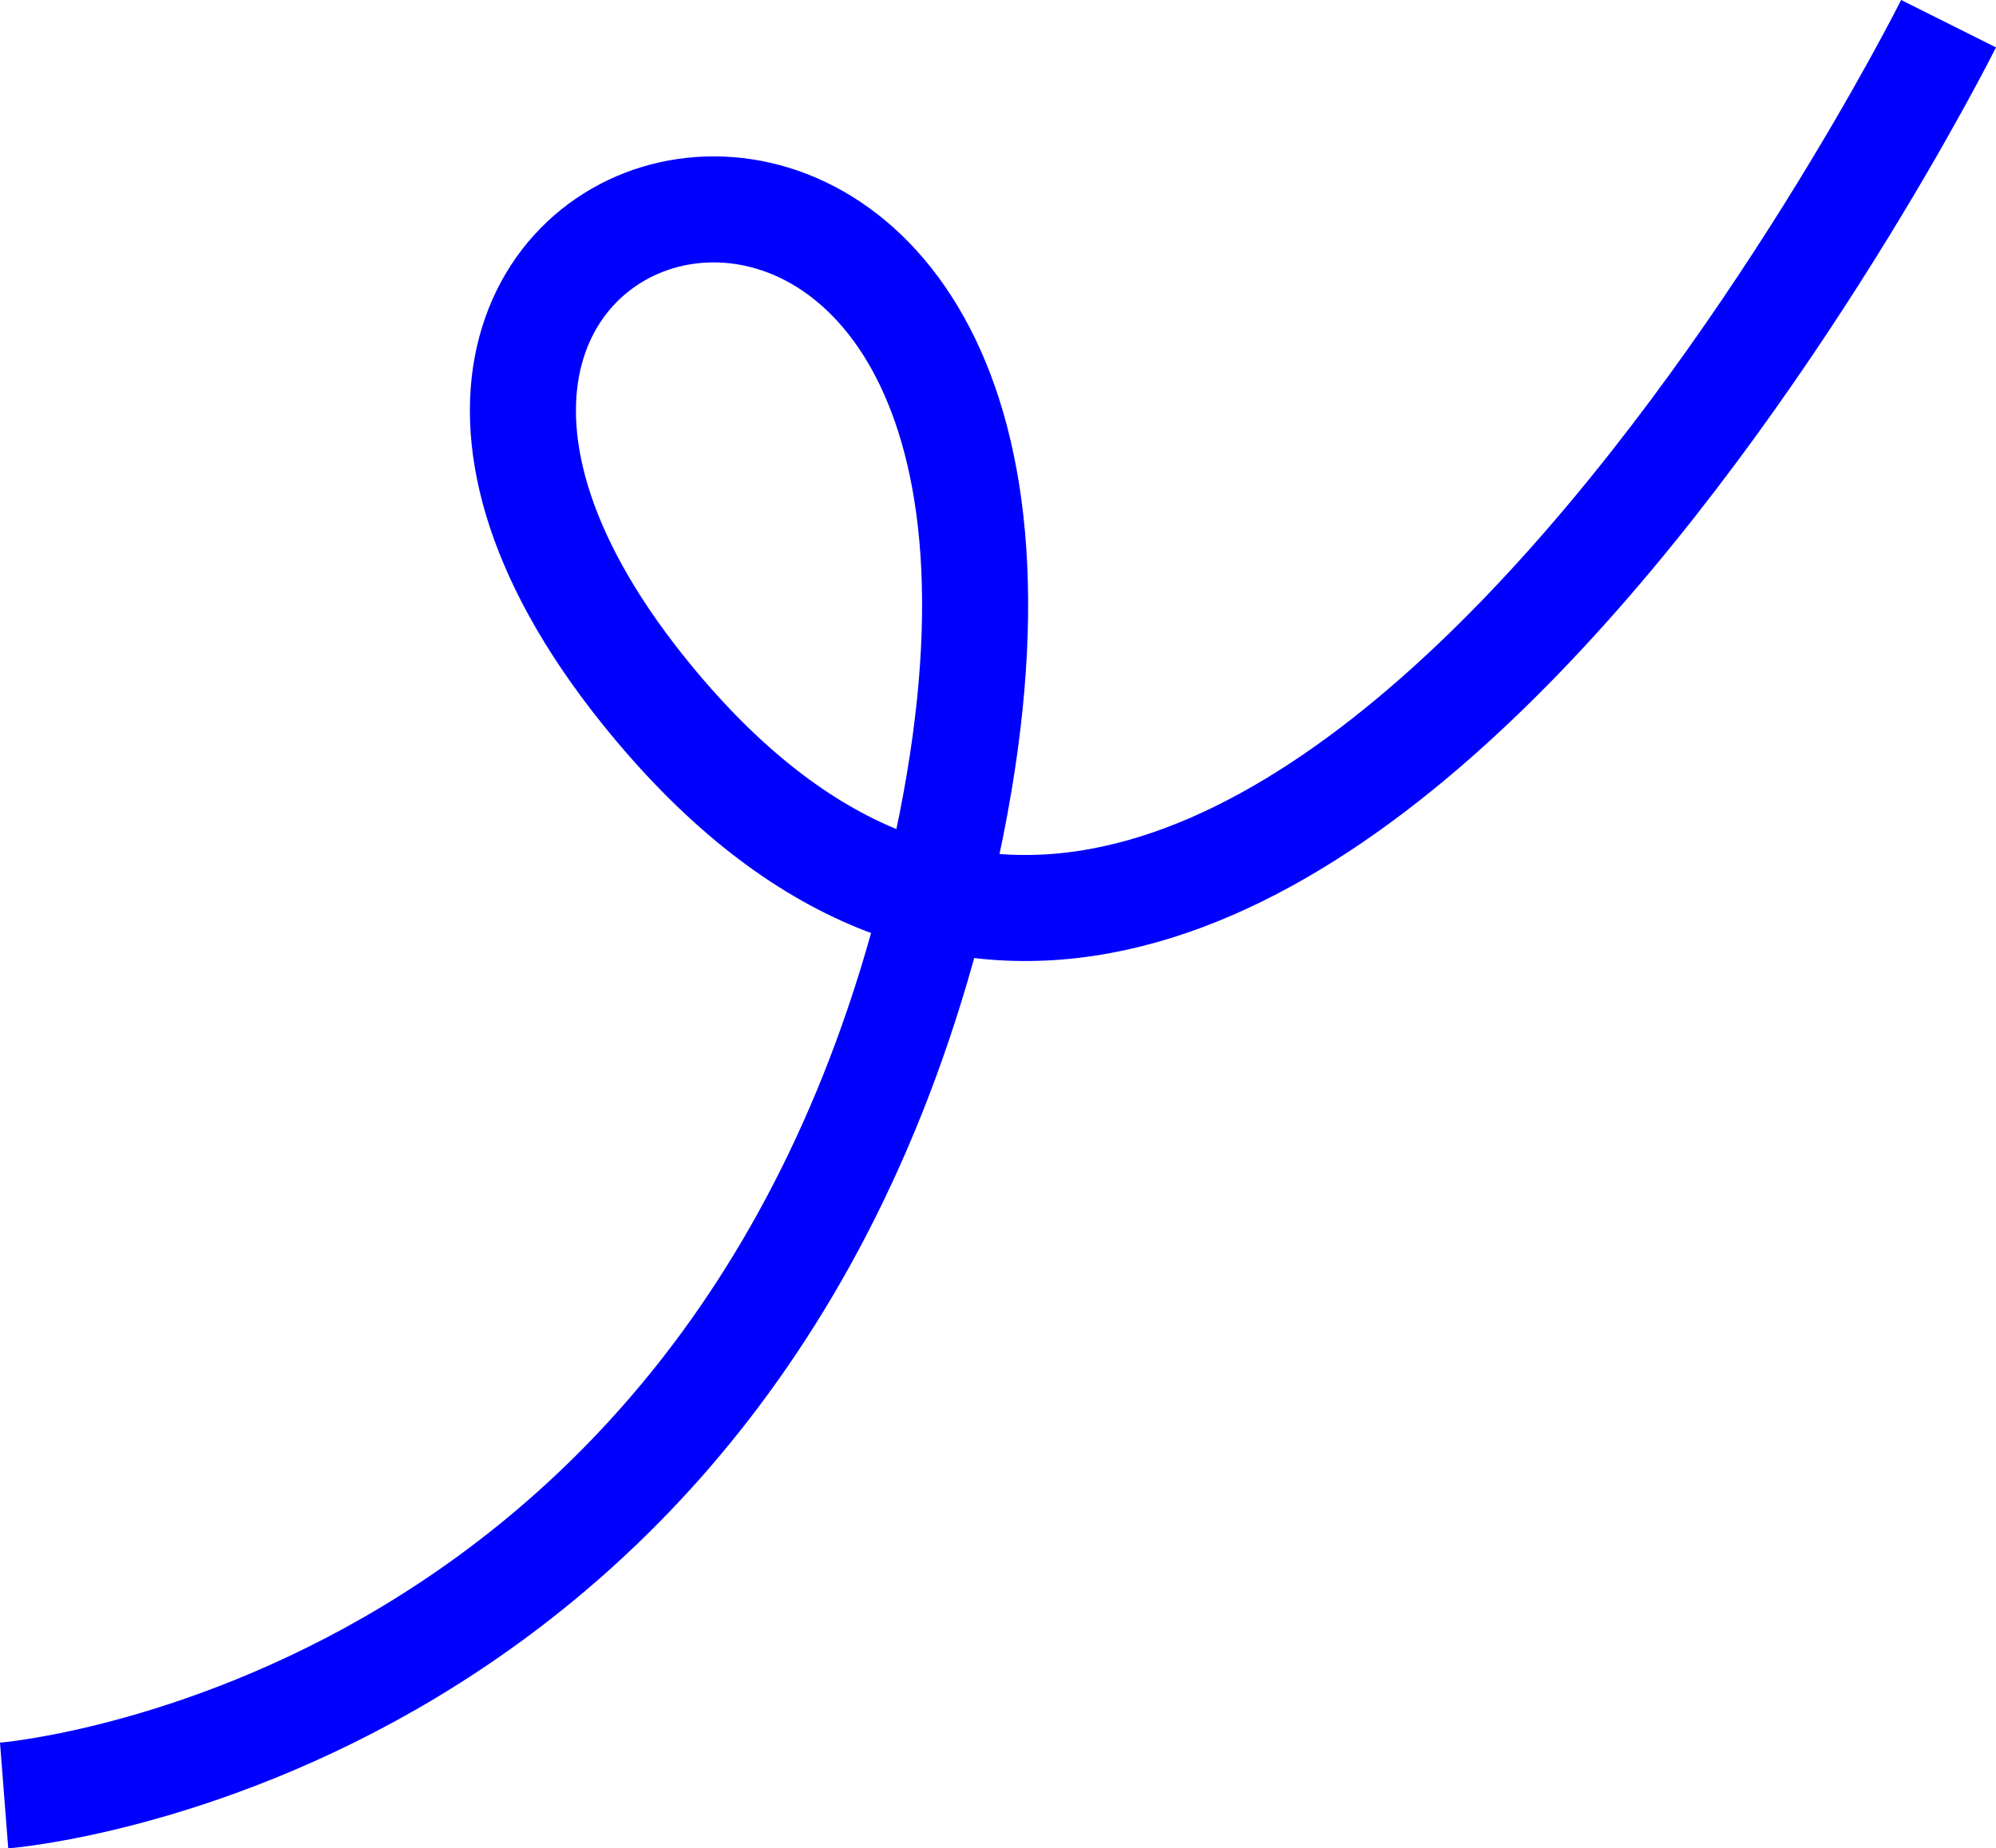 <?xml version="1.0" encoding="utf-8"?>
<!-- Generator: Adobe Illustrator 26.2.1, SVG Export Plug-In . SVG Version: 6.00 Build 0)  -->
<svg version="1.1" id="Ebene_1" xmlns="http://www.w3.org/2000/svg" xmlns:xlink="http://www.w3.org/1999/xlink" x="0px" y="0px"
	 viewBox="0 0 809.28 749.54" style="enable-background:new 0 0 809.28 749.54;" xml:space="preserve">
<style type="text/css">
	.st0{fill:none;stroke:#0000FF;stroke-width:43;}
</style>
<g>
	<path class="st0" d="M790.05,9.61c0,0-286.55,573.19-529.31,270.23C81.62,56.32,459.5-34.25,385.67,334.84
		c-73.83,369.1-384,393.27-384,393.27"/>
</g>
</svg>
